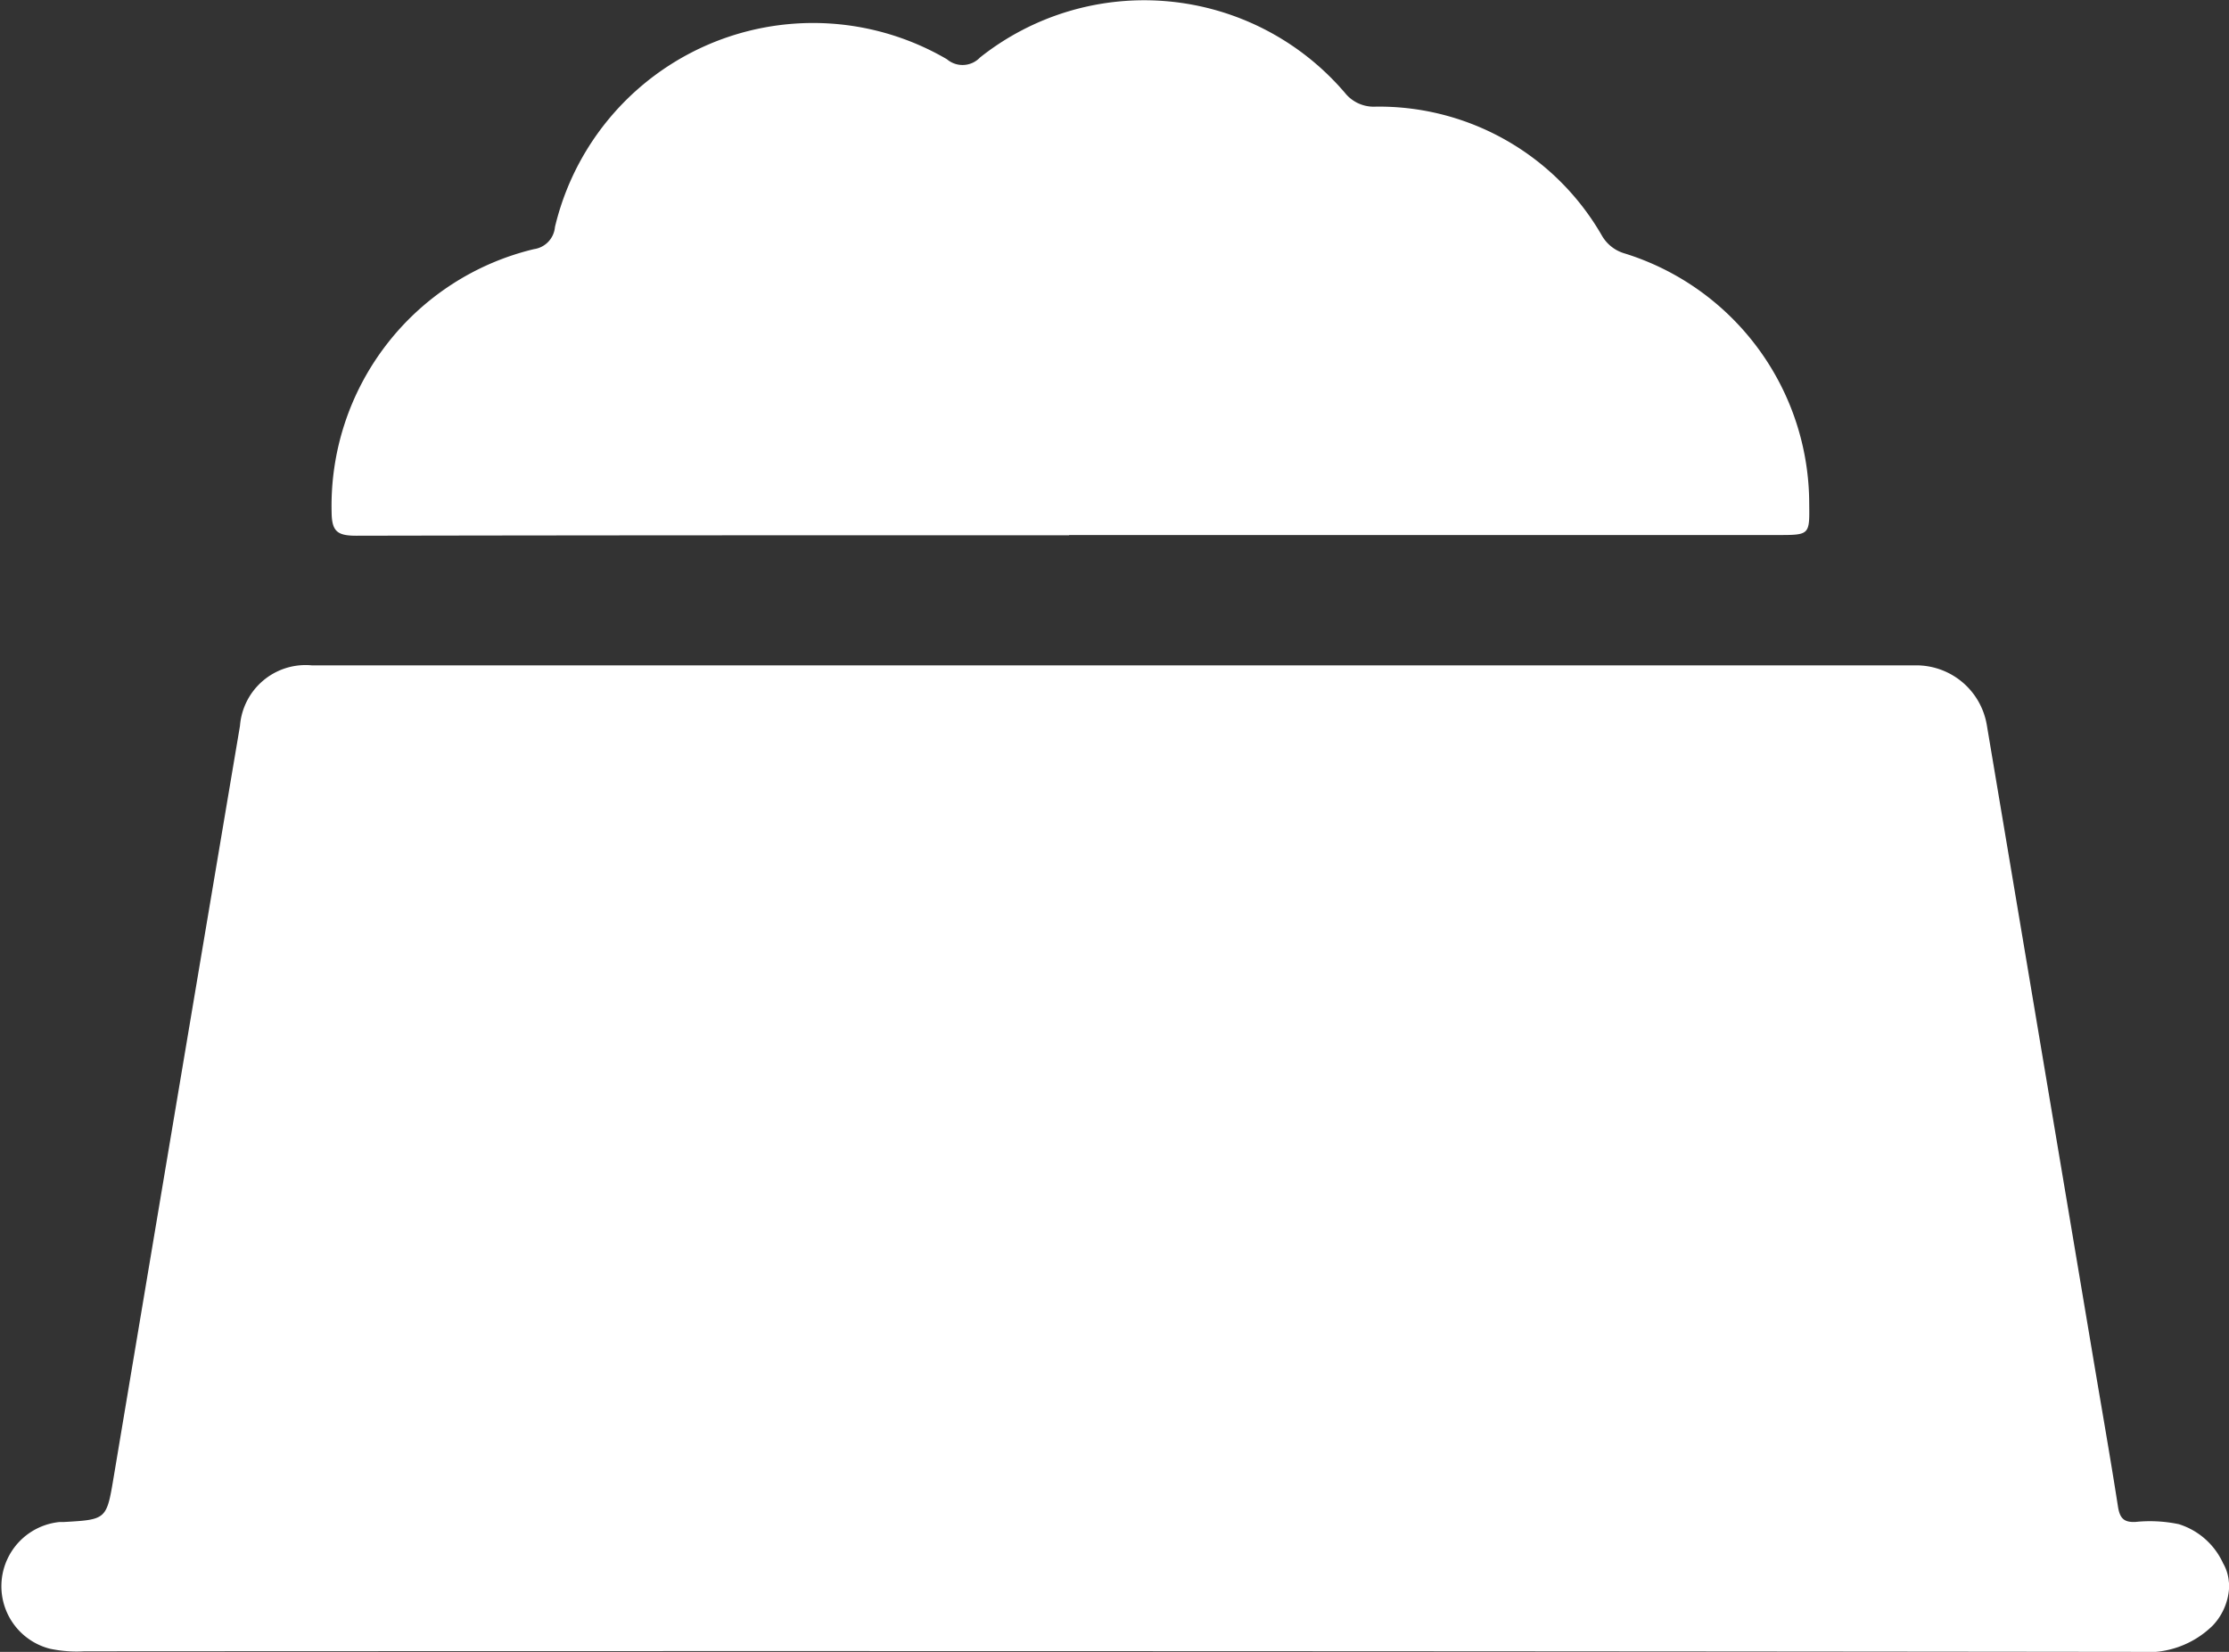<svg xmlns="http://www.w3.org/2000/svg" xmlns:xlink="http://www.w3.org/1999/xlink" width="37.997" height="28.161" viewBox="0 0 37.997 28.161"><rect x="0" y="0" width="37.997" height="28.161" fill="#333333" stroke="none"/><defs><style>.a{fill:#fff;}.b{clip-path:url(#a);}</style><clipPath id="a"><rect class="a" width="37.997" height="28.161"/></clipPath></defs><g class="b"><path class="a" d="M38,130.627a1.024,1.024,0,0,1-.276.731,1.584,1.584,0,0,1-1.261.453q-17.513-.02-35.026-.01a2.184,2.184,0,0,1-.589-.044,1.1,1.1,0,0,1,.172-2.16l.074,0c.73-.042.723-.043.848-.79q1.071-6.393,2.149-12.784a1.122,1.122,0,0,1,1.223-1.03q13.677,0,27.354,0a1.219,1.219,0,0,1,1.2,1.014q.9,5.354,1.8,10.71c.146.872.3,1.742.436,2.615.031.2.1.274.3.264a2.407,2.407,0,0,1,.737.038,1.232,1.232,0,0,1,.754.664.753.753,0,0,1,.1.326v.006" transform="translate(0 -103.65)"/><path class="a" d="M69.629,9.125c-4.051,0-8.1,0-12.152.008-.323,0-.416-.075-.419-.4a4.5,4.5,0,0,1,3.45-4.486.417.417,0,0,0,.357-.376,4.522,4.522,0,0,1,6.682-2.861.41.41,0,0,0,.564-.03,4.5,4.5,0,0,1,6.218.6.629.629,0,0,0,.53.238A4.383,4.383,0,0,1,78.714,4.02a.656.656,0,0,0,.384.3,4.473,4.473,0,0,1,3.148,4.27c.007.531.007.531-.539.531H69.629" transform="translate(-51.405 0)"/></g></svg>